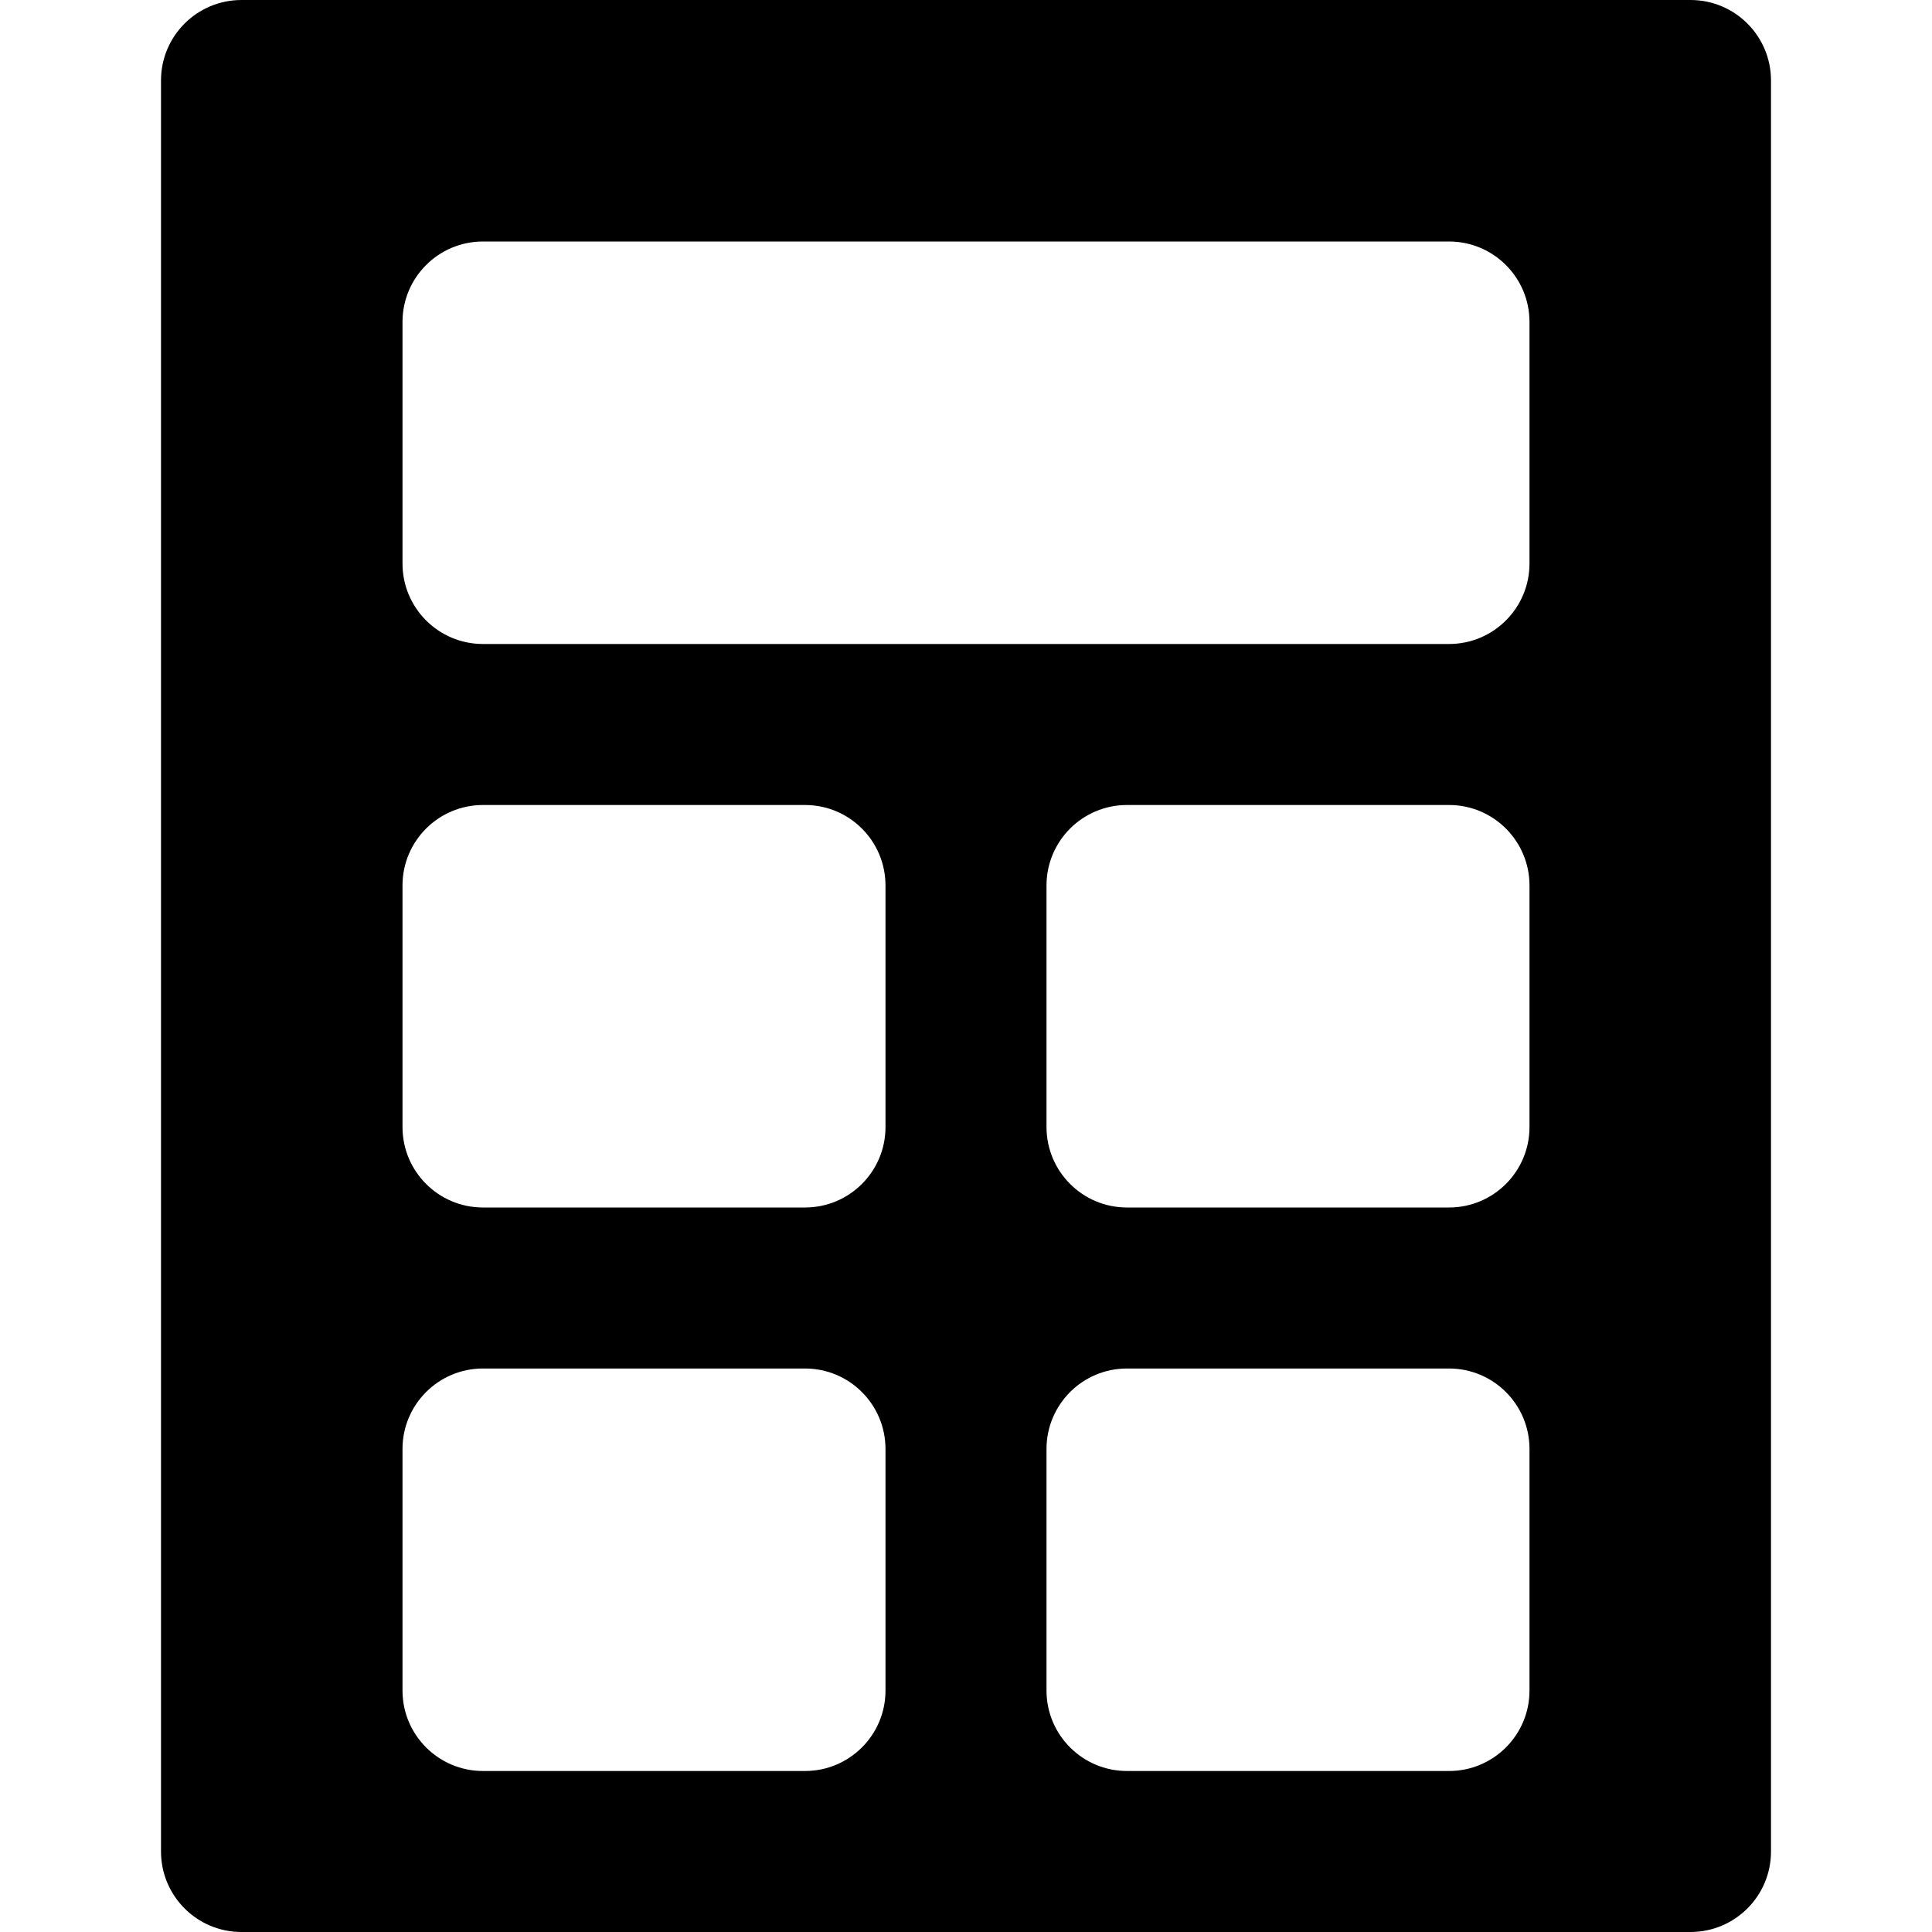 <?xml version="1.0" encoding="iso-8859-1"?>
<!-- Uploaded to: SVG Repo, www.svgrepo.com, Generator: SVG Repo Mixer Tools -->
<svg fill="#000000" height="800px" width="800px" version="1.1" id="Layer_1" xmlns="http://www.w3.org/2000/svg" xmlns:xlink="http://www.w3.org/1999/xlink" 
	 viewBox="0 0 512 512" xml:space="preserve">
<g>
	<g>
		<path d="M448,0H64C52.203,0,42.667,9.557,42.667,21.333v469.333C42.667,502.443,52.203,512,64,512h384
			c11.797,0,21.333-9.557,21.333-21.333V21.333C469.333,9.557,459.797,0,448,0z M234.667,448c0,11.776-9.536,21.333-21.333,21.333
			H128c-11.797,0-21.333-9.557-21.333-21.333v-64c0-11.776,9.536-21.333,21.333-21.333h85.333c11.797,0,21.333,9.557,21.333,21.333
			V448z M234.667,298.667c0,11.776-9.536,21.333-21.333,21.333H128c-11.797,0-21.333-9.557-21.333-21.333v-64
			c0-11.776,9.536-21.333,21.333-21.333h85.333c11.797,0,21.333,9.557,21.333,21.333V298.667z M405.333,448
			c0,11.776-9.536,21.333-21.333,21.333h-85.333c-11.797,0-21.333-9.557-21.333-21.333v-64c0-11.776,9.536-21.333,21.333-21.333H384
			c11.797,0,21.333,9.557,21.333,21.333V448z M405.333,298.667c0,11.776-9.536,21.333-21.333,21.333h-85.333
			c-11.797,0-21.333-9.557-21.333-21.333v-64c0-11.776,9.536-21.333,21.333-21.333H384c11.797,0,21.333,9.557,21.333,21.333V298.667
			z M405.333,149.333c0,11.776-9.536,21.333-21.333,21.333H128c-11.797,0-21.333-9.557-21.333-21.333v-64
			C106.667,73.557,116.203,64,128,64h256c11.797,0,21.333,9.557,21.333,21.333V149.333z"/>
	</g>
</g>
</svg>